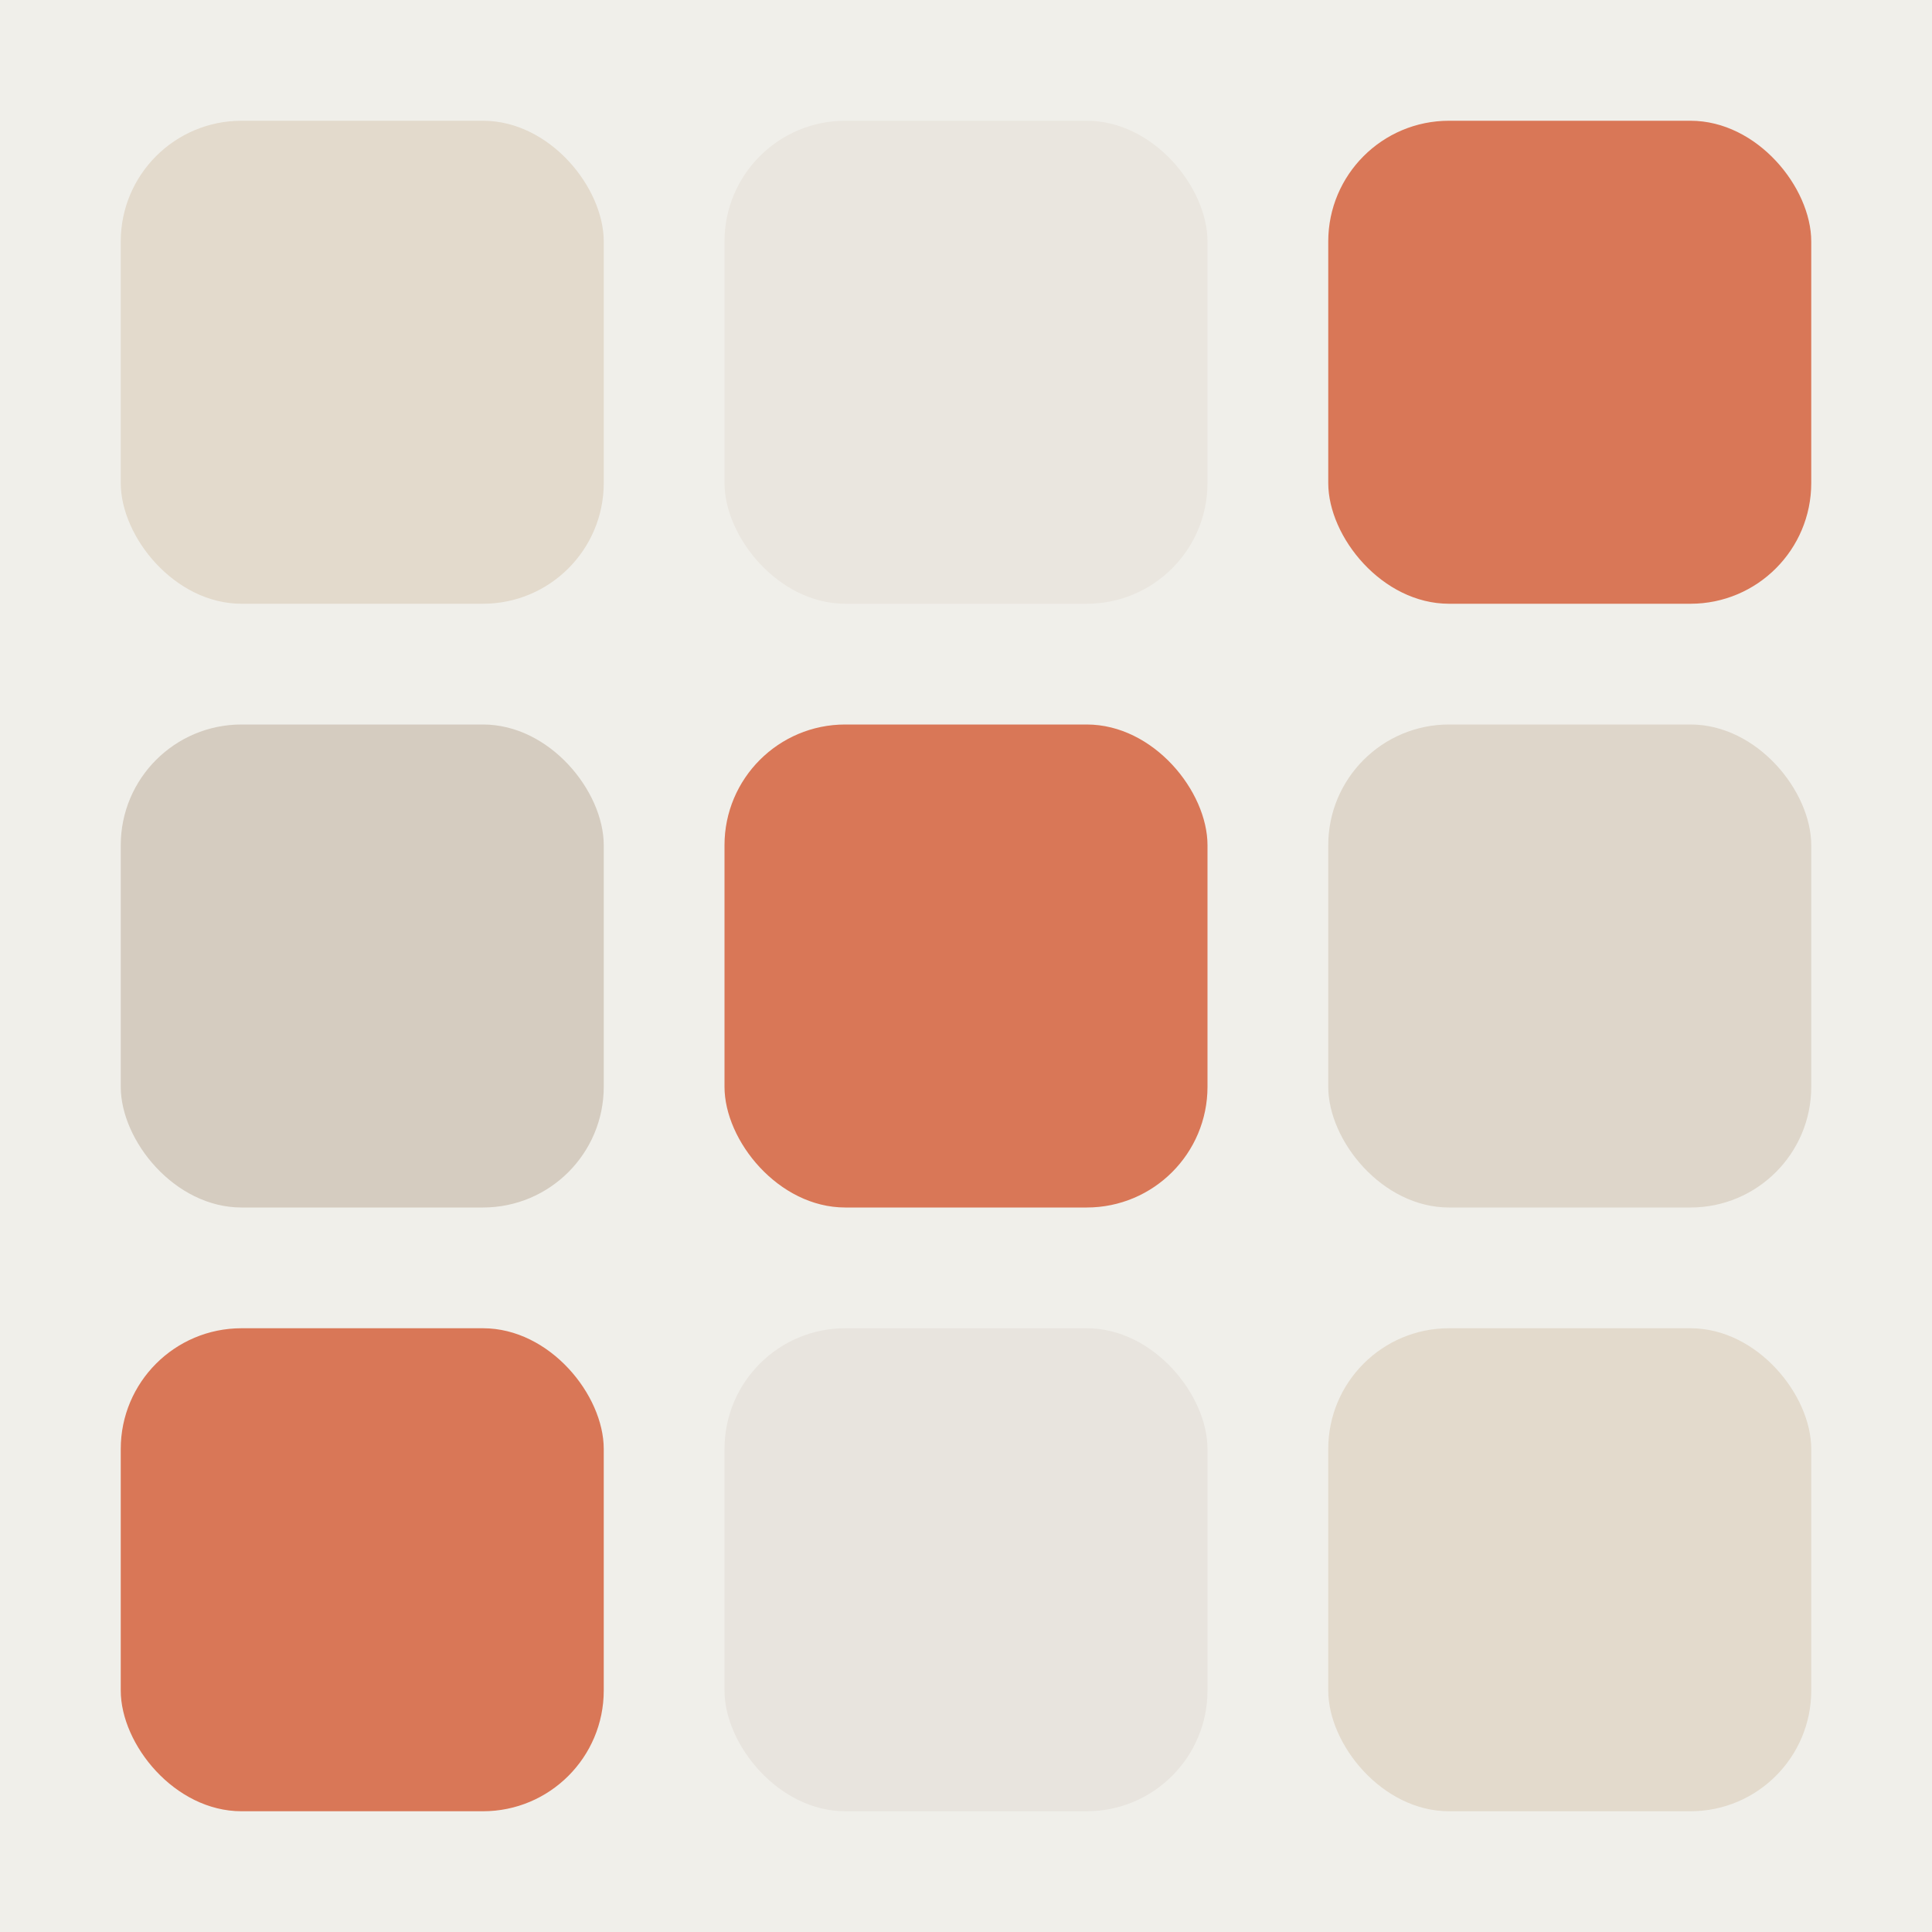 <svg width="32" height="32" viewBox="0 0 32 32" xmlns="http://www.w3.org/2000/svg">
  <!-- 背景 -->
  <rect x="0" y="0" width="32" height="32" fill="#F0EFEA"/>
  
  <!-- 第一列 -->
  <rect x="2" y="2" width="8" height="8" rx="2" fill="#E3DACC" /> <!-- 浅棕色 -->
  <rect x="2" y="12" width="8" height="8" rx="2" fill="#D5CCC0" /> <!-- 稍深的浅棕色 -->
  <rect x="2" y="22" width="8" height="8" rx="2" fill="#D97757" /> <!-- 橙色 -->
  
  <!-- 第二列 -->
  <rect x="12" y="2" width="8" height="8" rx="2" fill="#EAE6DF" /> <!-- 浅米色 -->
  <rect x="12" y="12" width="8" height="8" rx="2" fill="#D97757" /> <!-- 橙色 -->
  <rect x="12" y="22" width="8" height="8" rx="2" fill="#E8E4DE" /> <!-- 浅灰棕色 -->
  
  <!-- 第三列 -->
  <rect x="22" y="2" width="8" height="8" rx="2" fill="#D97757" /> <!-- 橙色 -->
  <rect x="22" y="12" width="8" height="8" rx="2" fill="#DED6CA" /> <!-- 中间色调 -->
  <rect x="22" y="22" width="8" height="8" rx="2" fill="#E3DACC" /> <!-- 浅棕色 -->
</svg>
